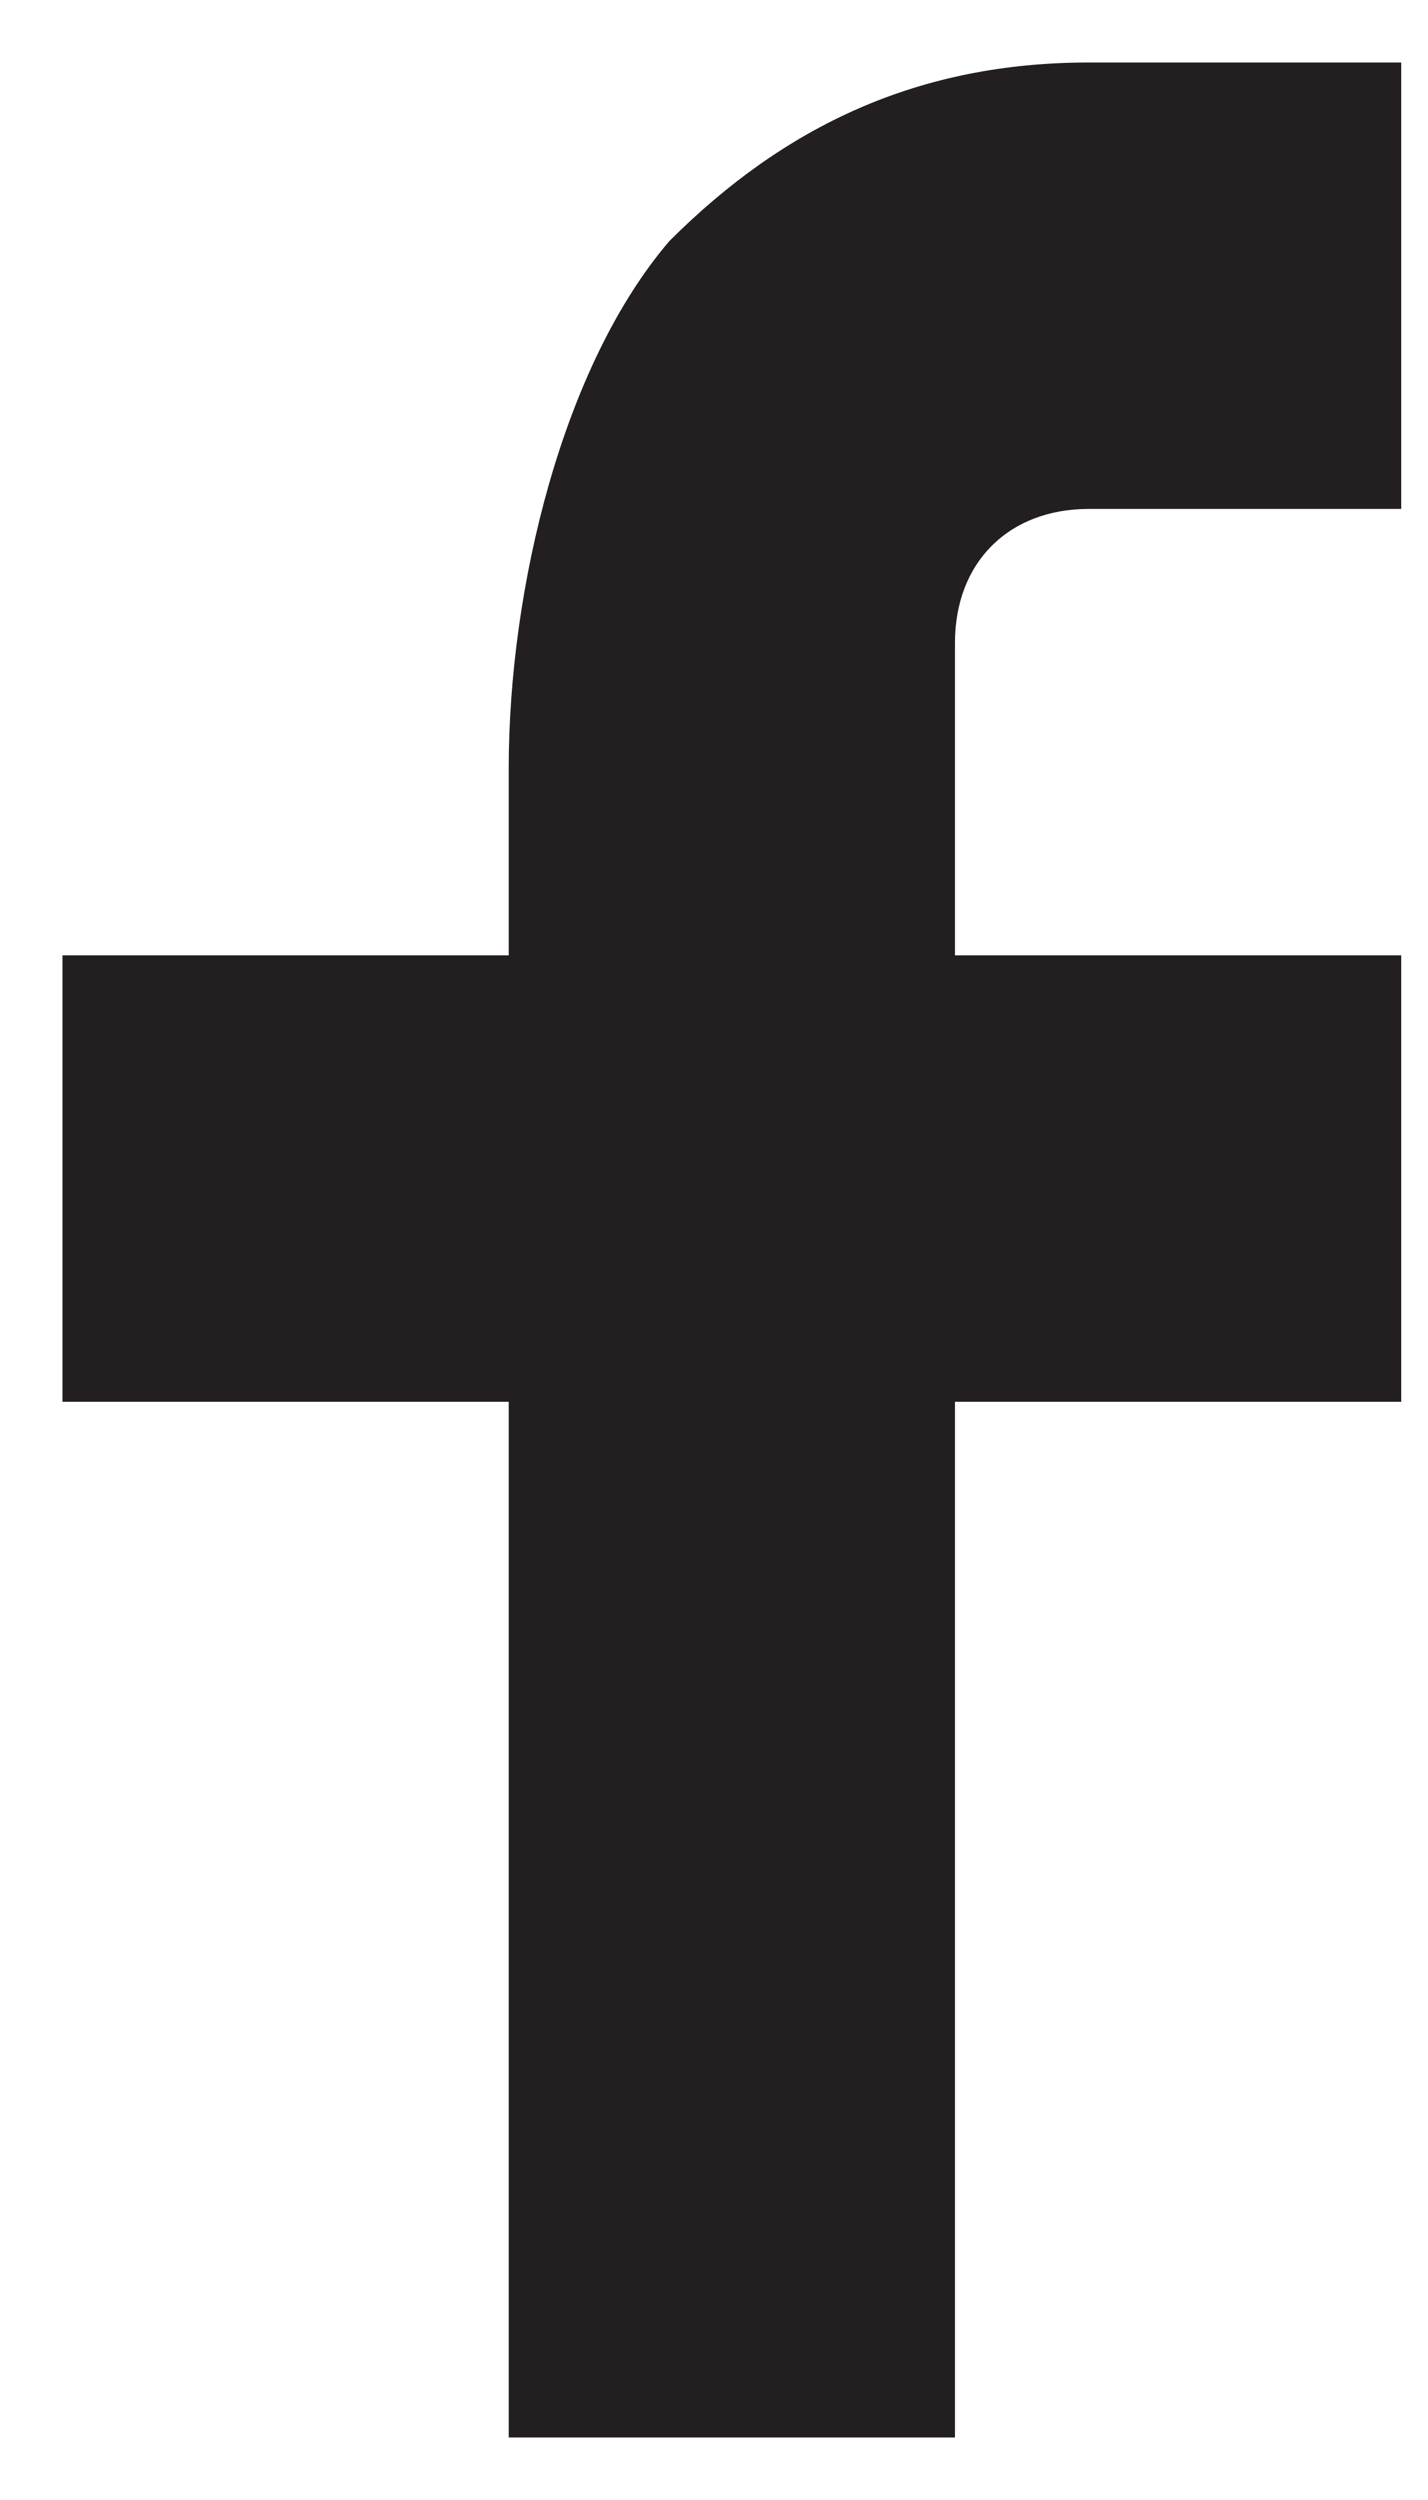 <?xml version="1.0" encoding="utf-8"?>
<!-- Generator: Adobe Illustrator 26.0.3, SVG Export Plug-In . SVG Version: 6.00 Build 0)  -->
<svg version="1.1" id="Calque_1" xmlns="http://www.w3.org/2000/svg" xmlns:xlink="http://www.w3.org/1999/xlink" x="0px" y="0px"
	 viewBox="0 0 16 28" style="enable-background:new 0 0 16 28;" xml:space="preserve">
<style type="text/css">
	.st0{fill:#231F20;}
</style>
<path class="st0" d="M10.7,10.7h5v5h-5v11.6h-5V15.7h-5v-5h5V8.6c0-2,0.6-4.5,1.8-5.9c1.3-1.3,2.8-2,4.7-2h3.5v5h-3.5
	c-0.9,0-1.5,0.6-1.5,1.5V10.7z"/>
</svg>
